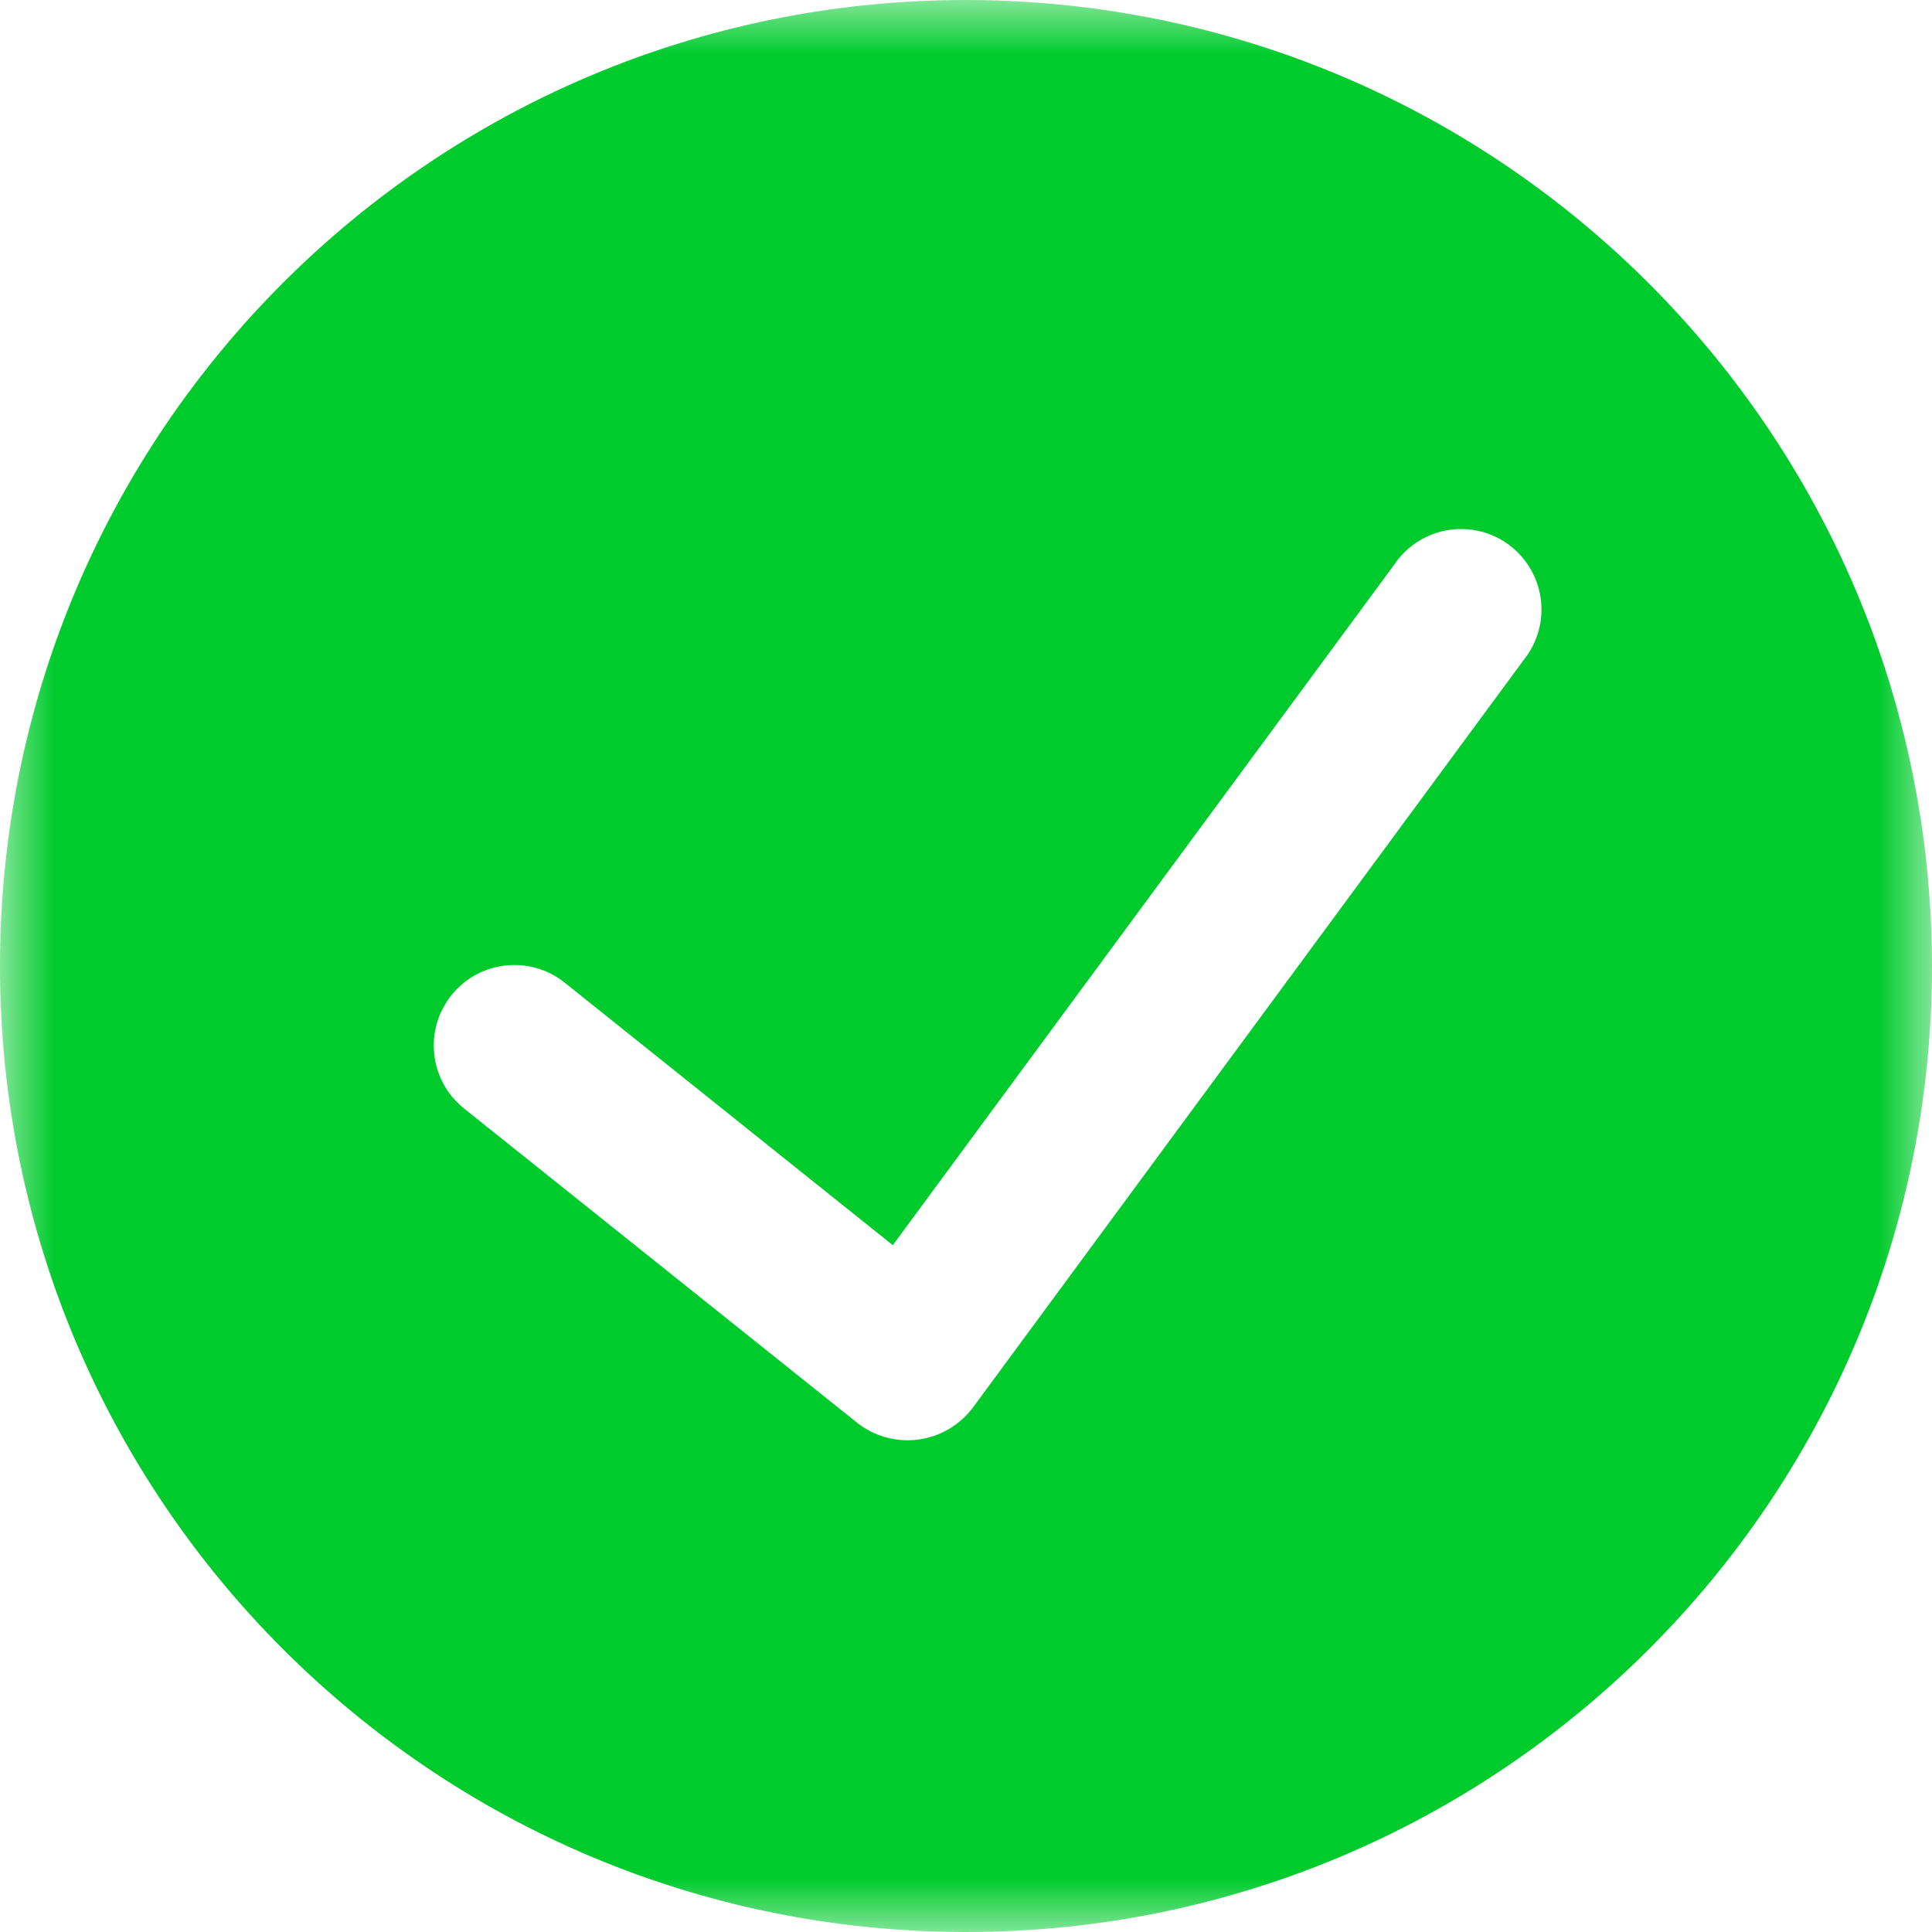 <svg xmlns="http://www.w3.org/2000/svg" width="18" height="18" viewBox="0 0 18 18" fill="none">
  <g clip-path="url(#clip0_2117_176)">
    <mask
      id="mask0_2117_176"
      style="mask-type:luminance"
      maskUnits="userSpaceOnUse"
      x="0"
      y="0"
      width="18"
      height="18"
    >
      <path d="M18 0H0V18H18V0Z" fill="white" />
    </mask>
    <g mask="url(#mask0_2117_176)">
      <path
        fill-rule="evenodd"
        clip-rule="evenodd"
        d="M0 9C0 4.029 4.029 0 9 0C13.968 0.006 17.994 4.032 18 9C18 13.97 13.97 18 9 18C4.029 18 0 13.97 0 9ZM9.062 13.117L14.195 6.15C14.369 5.935 14.41 5.642 14.303 5.388C14.196 5.133 13.958 4.958 13.683 4.932C13.408 4.906 13.141 5.033 12.988 5.263L8.318 11.601L5.261 9.155C4.937 8.896 4.465 8.949 4.206 9.272C3.947 9.596 3.999 10.068 4.323 10.327L7.989 13.258C8.149 13.383 8.353 13.439 8.555 13.412C8.756 13.386 8.939 13.279 9.062 13.117Z"
        fill="#00CB2D"
      />
    </g>
  </g>
  <defs>
    <clipPath id="clip0_2117_176">
      <rect width="18" height="18" fill="white" />
    </clipPath>
  </defs>
</svg>
